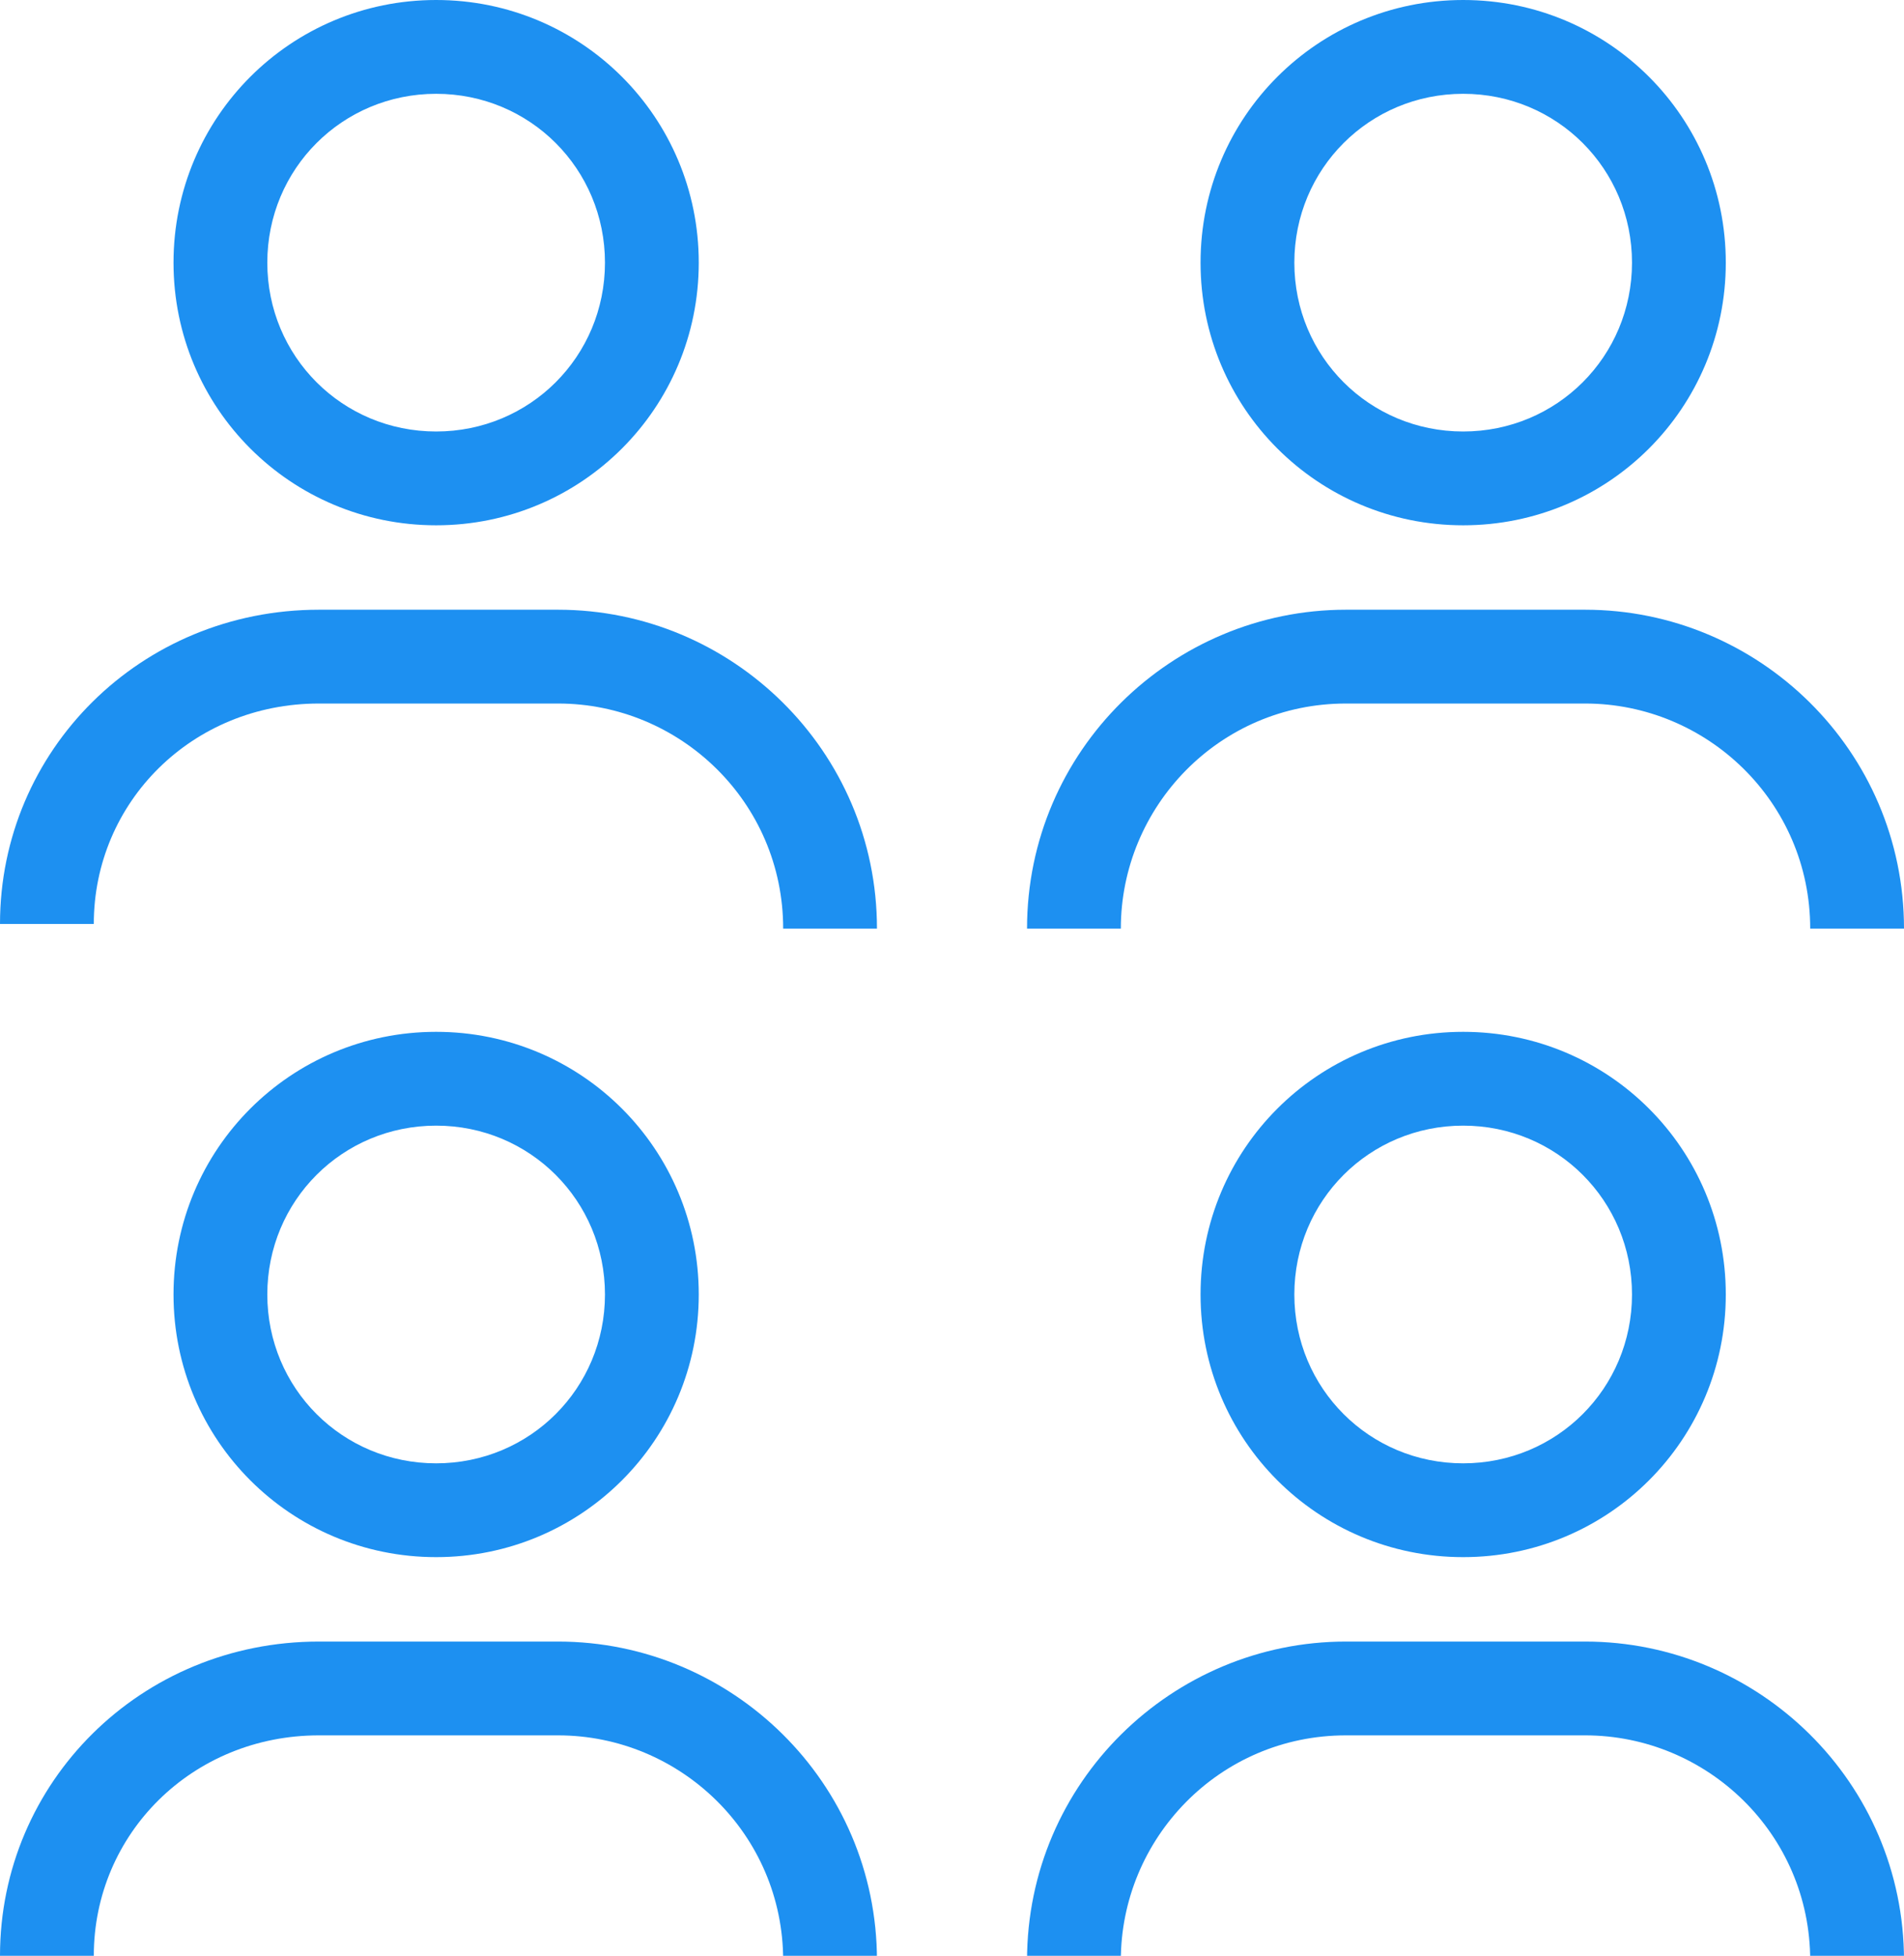 <?xml version="1.0" encoding="UTF-8"?>
<!-- Generator: Adobe Illustrator 27.7.0, SVG Export Plug-In . SVG Version: 6.00 Build 0)  -->
<svg xmlns="http://www.w3.org/2000/svg" xmlns:xlink="http://www.w3.org/1999/xlink" version="1.1" id="Layer_1" x="0px" y="0px" viewBox="0 0 40.6 41.7" style="enable-background:new 0 0 40.6 41.7;" xml:space="preserve">
<style type="text/css">
	.st0{fill:#1D90F1;}
</style>
<g>
	<path class="st0" d="M25.6,5.6c0,3.1,2.5,5.6,5.6,5.6c3.1,0,5.6-2.5,5.6-5.6c0-3.1-2.5-5.6-5.6-5.6C28.1,0,25.6,2.5,25.6,5.6z    M34.8,5.6c0,2-1.6,3.6-3.6,3.6c-2,0-3.6-1.6-3.6-3.6S29.2,2,31.2,2C33.2,2,34.8,3.6,34.8,5.6z"></path>
	<path class="st0" d="M33.8,13h-5.1c-3.7,0-6.8,3-6.8,6.8h2c0-2.6,2.1-4.8,4.8-4.8h5.1c2.6,0,4.8,2.1,4.8,4.8h2   C40.6,16,37.5,13,33.8,13z"></path>
	<path class="st0" d="M9.3,11.2c3.1,0,5.6-2.5,5.6-5.6c0-3.1-2.5-5.6-5.6-5.6C6.2,0,3.7,2.5,3.7,5.6C3.7,8.7,6.2,11.2,9.3,11.2z    M9.3,2c2,0,3.6,1.6,3.6,3.6s-1.6,3.6-3.6,3.6c-2,0-3.6-1.6-3.6-3.6S7.3,2,9.3,2z"></path>
	<path class="st0" d="M11.9,13H6.8C3,13,0,16,0,19.7h2C2,17.1,4.1,15,6.8,15h5.1c2.6,0,4.8,2.1,4.8,4.8h2C18.7,16,15.6,13,11.9,13z"></path>
</g>
<g>
	<path class="st0" d="M25.6,27.6c0,3.1,2.5,5.6,5.6,5.6c3.1,0,5.6-2.5,5.6-5.6c0-3.1-2.5-5.6-5.6-5.6C28.1,22,25.6,24.5,25.6,27.6z    M34.8,27.6c0,2-1.6,3.6-3.6,3.6c-2,0-3.6-1.6-3.6-3.6s1.6-3.6,3.6-3.6C33.2,24,34.8,25.6,34.8,27.6z"></path>
	<path class="st0" d="M33.8,35h-5.1c-3.7,0-6.8,3-6.8,6.8h2c0-2.6,2.1-4.8,4.8-4.8h5.1c2.6,0,4.8,2.1,4.8,4.8h2   C40.6,38,37.5,35,33.8,35z"></path>
	<path class="st0" d="M9.3,33.2c3.1,0,5.6-2.5,5.6-5.6c0-3.1-2.5-5.6-5.6-5.6c-3.1,0-5.6,2.5-5.6,5.6C3.7,30.7,6.2,33.2,9.3,33.2z    M9.3,24c2,0,3.6,1.6,3.6,3.6s-1.6,3.6-3.6,3.6c-2,0-3.6-1.6-3.6-3.6S7.3,24,9.3,24z"></path>
	<path class="st0" d="M11.9,35H6.8C3,35,0,38,0,41.7h2C2,39.1,4.1,37,6.8,37h5.1c2.6,0,4.8,2.1,4.8,4.8h2C18.7,38,15.6,35,11.9,35z"></path>
</g>
</svg>

